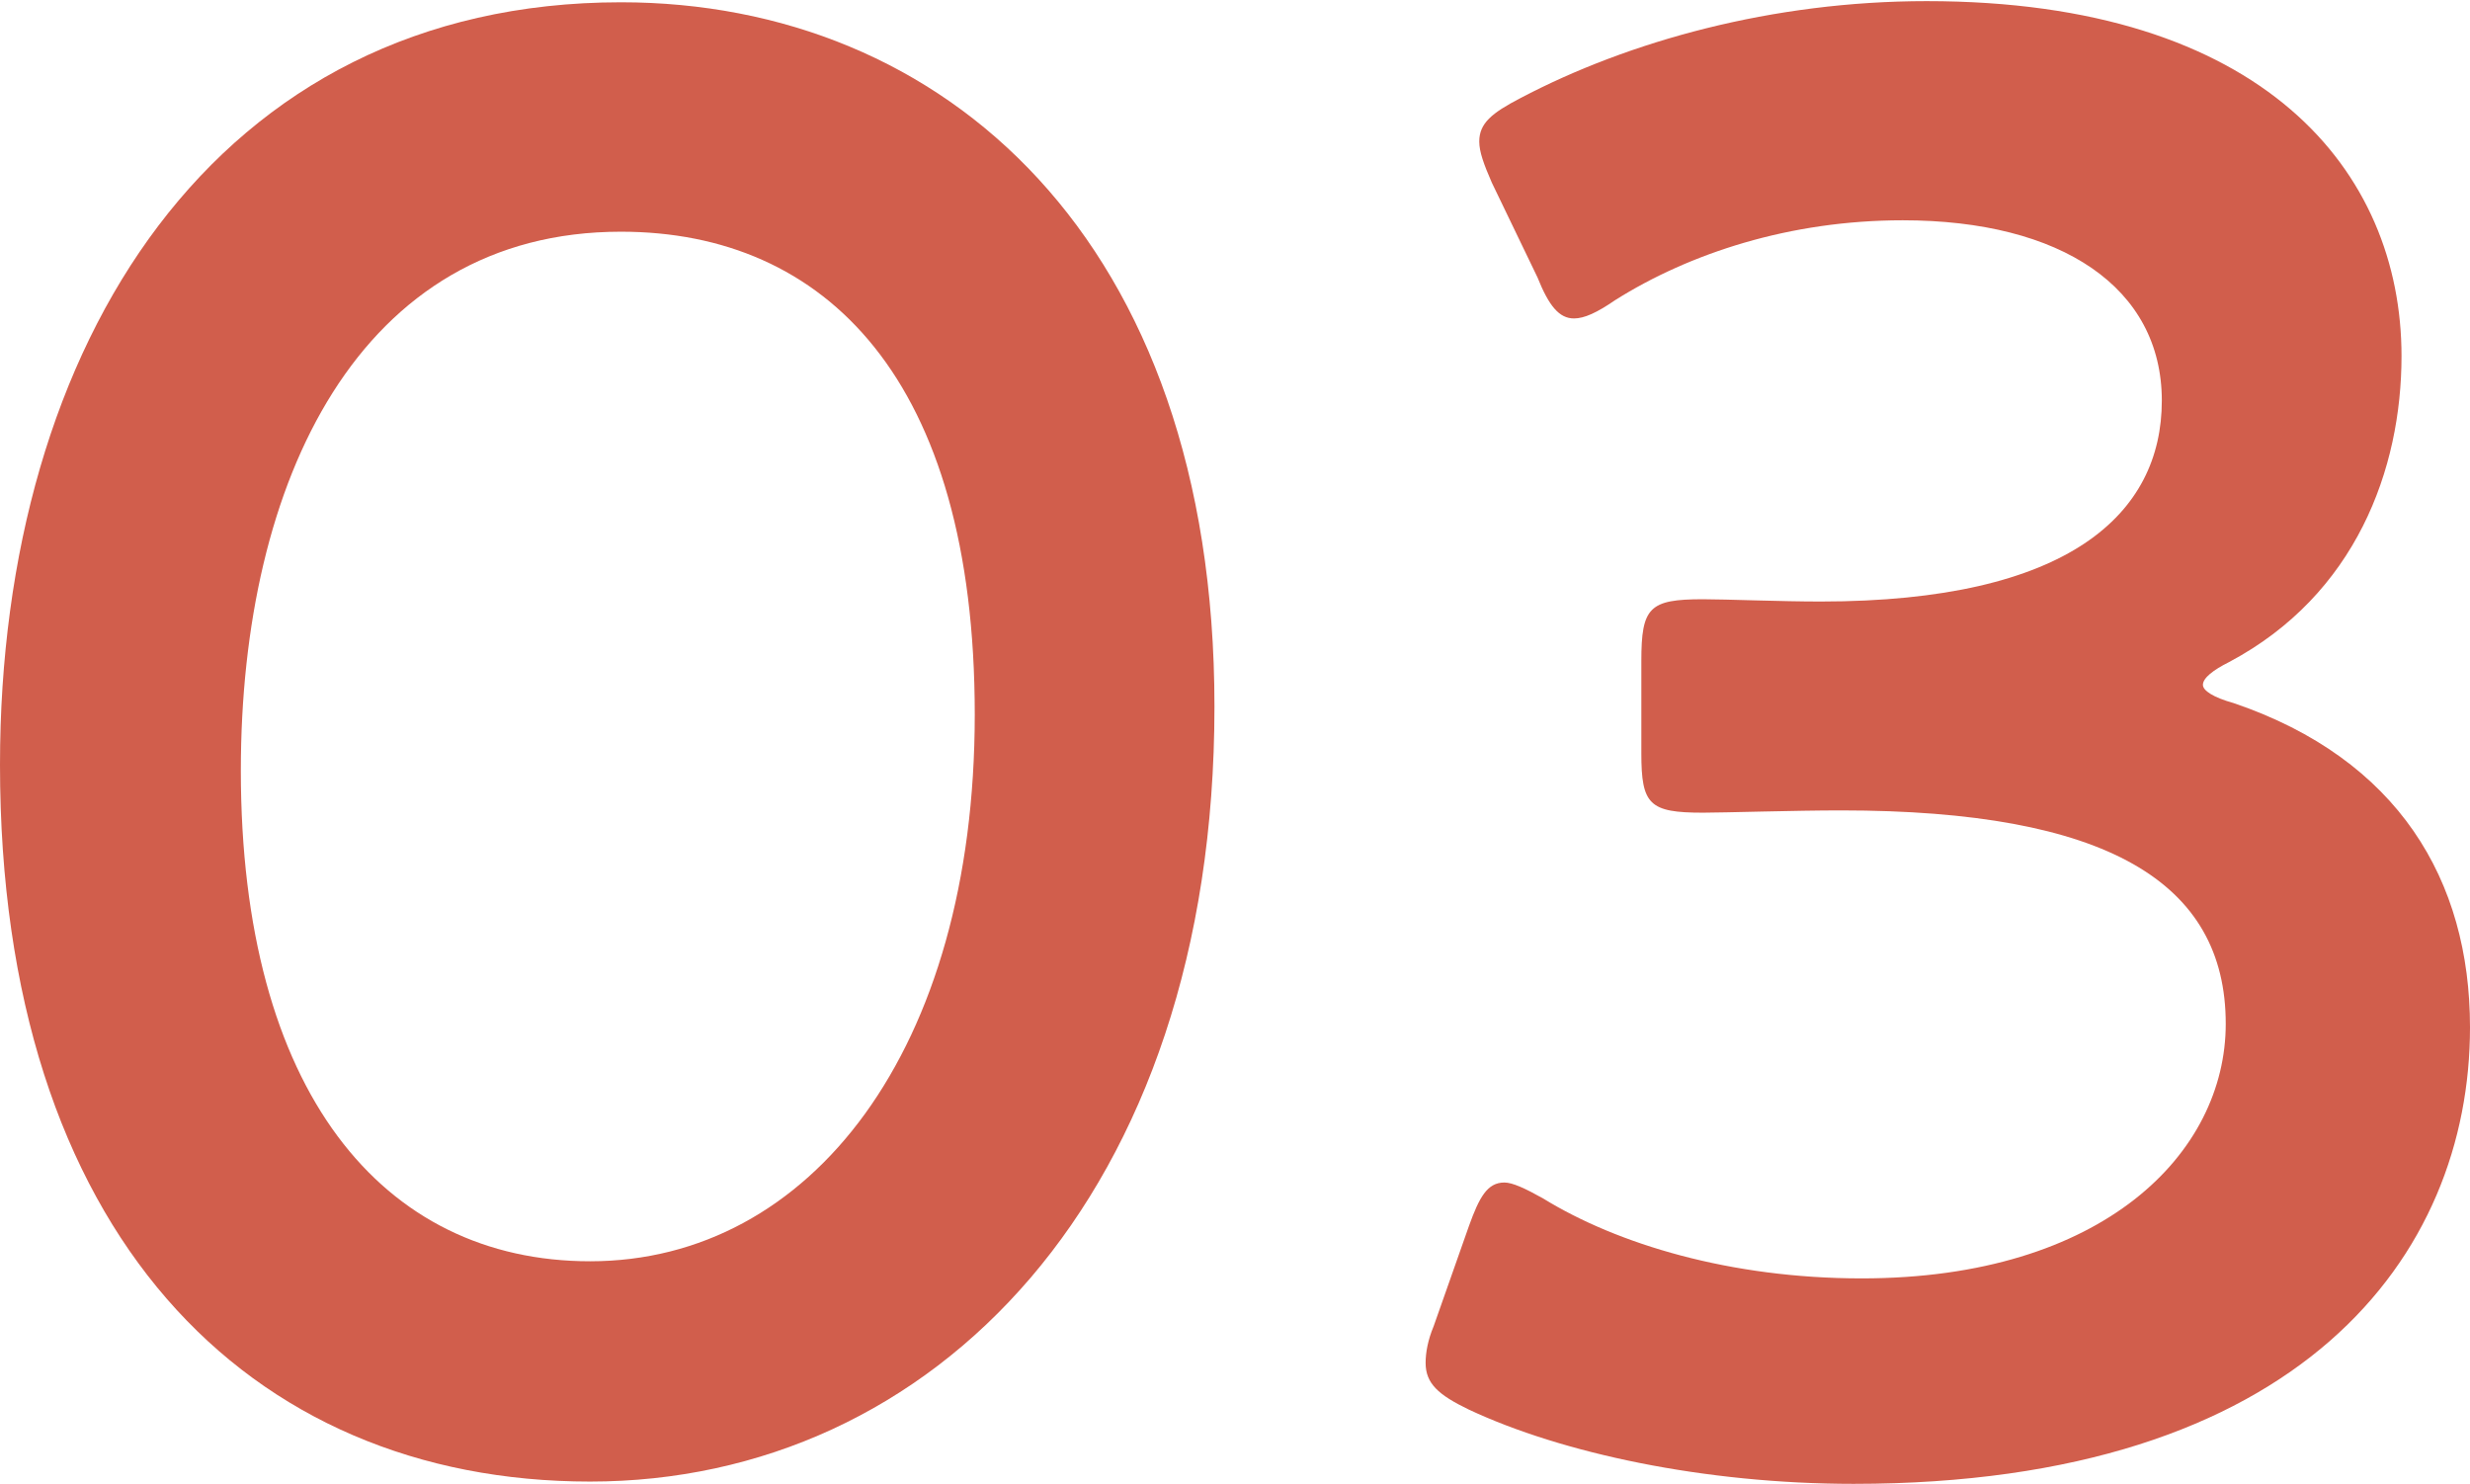 <?xml version="1.0" encoding="UTF-8"?>
<svg id="_レイヤー_2" data-name="レイヤー 2" xmlns="http://www.w3.org/2000/svg" viewBox="0 0 21.64 13">
  <g id="_レイヤー_1-2" data-name="レイヤー 1">
    <g>
      <path d="M10.64,6.19c0,4.29-2.47,6.79-5.47,6.79S0,10.8,0,6.7C0,3.01,1.89,.02,5.44,.02,8.26,.02,10.64,2.09,10.64,6.19Zm-8.53,.56c0,2.81,1.24,4.3,3.06,4.3,1.93,0,3.37-1.85,3.37-4.79s-1.31-4.23-3.1-4.23c-2.29,0-3.33,2.18-3.33,4.72Z" fill="#d15e4c"/>
      <path d="M19.3,6c0,.05,.09,.11,.27,.16,1.44,.49,2.07,1.55,2.07,2.84,0,2-1.48,4-5.4,4-1.31,0-2.56-.27-3.37-.65-.27-.13-.38-.23-.38-.41,0-.09,.02-.2,.07-.32l.31-.88c.09-.25,.16-.38,.31-.38,.07,0,.18,.05,.34,.14,.65,.4,1.64,.7,2.79,.7,2.12,0,3.19-1.1,3.19-2.23,0-1.24-1.04-1.87-3.37-1.87-.4,0-1.03,.02-1.21,.02-.47,0-.54-.07-.54-.52v-.81c0-.47,.07-.54,.54-.54,.2,0,.68,.02,1.03,.02,2.18,0,2.99-.77,2.99-1.76s-.88-1.58-2.27-1.58c-.99,0-1.87,.29-2.52,.7-.16,.11-.27,.16-.36,.16-.13,0-.22-.11-.32-.36l-.4-.83c-.07-.16-.11-.27-.11-.36,0-.16,.11-.25,.36-.38,.95-.5,2.21-.85,3.56-.85,2.95,0,4.16,1.49,4.16,3.11,0,.99-.4,2.09-1.51,2.68-.14,.07-.23,.14-.23,.2Z" fill="#d15e4c"/>
    </g>
  </g>
</svg>